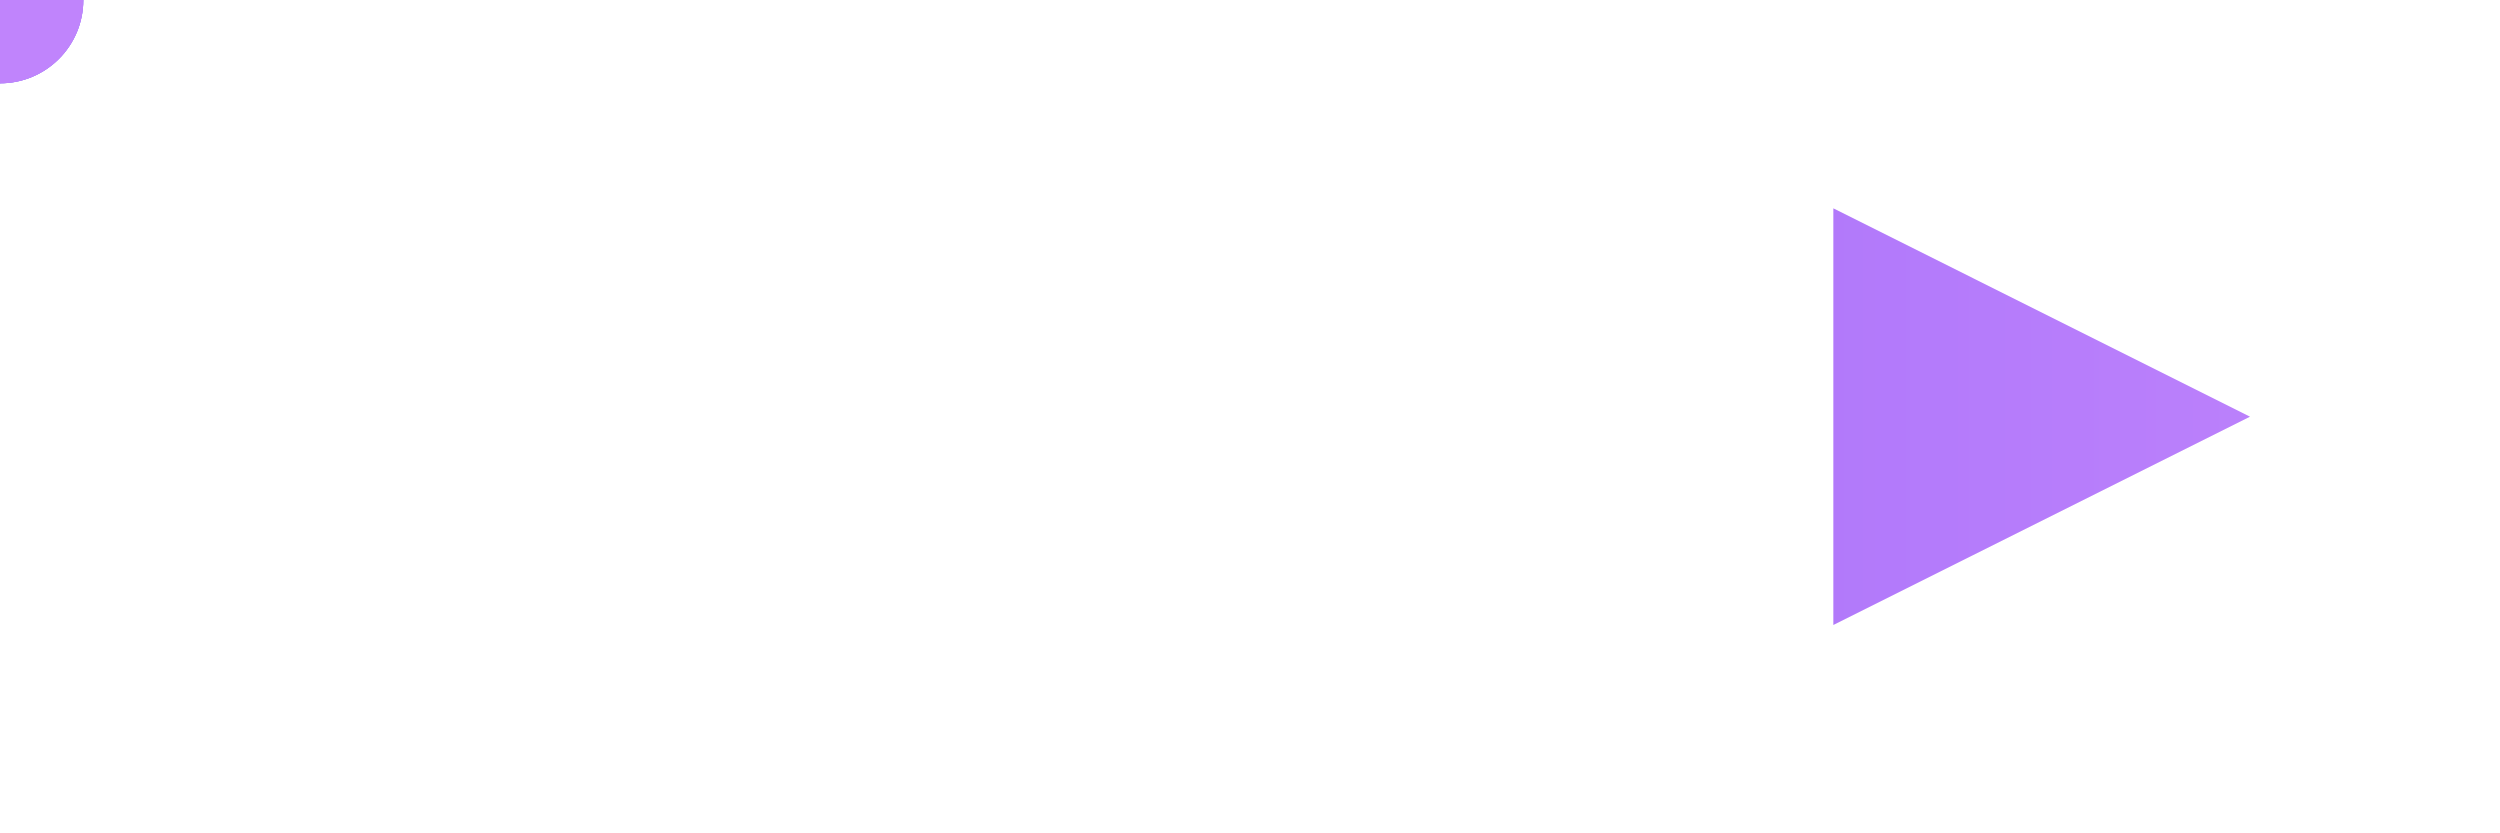 <svg xmlns="http://www.w3.org/2000/svg" width="60" height="20" fill="none"><defs><linearGradient id="a" x1="0" x2="60" y1="0" y2="0" gradientUnits="userSpaceOnUse"><stop offset="0" stop-color="#8B5CF6"/><stop offset="1" stop-color="#C084FC"/></linearGradient></defs><path id="b" fill="none" stroke="none" d="M4 10h40"/><path fill="url(#a)" d="M54 10 44 5v10Z"/><circle r="2" fill="#8B5CF6"><animateMotion calcMode="spline" dur="1.5s" keySplines=".42,0,.58,1" keyTimes="0;1" repeatCount="indefinite"><mpath href="#b"/></animateMotion></circle><circle r="2" fill="#A78BFA"><animateMotion begin=".25s" calcMode="spline" dur="1.5s" keySplines=".42,0,.58,1" keyTimes="0;1" repeatCount="indefinite"><mpath href="#b"/></animateMotion></circle><circle r="2" fill="#C084FC"><animateMotion begin=".5s" calcMode="spline" dur="1.5s" keySplines=".42,0,.58,1" keyTimes="0;1" repeatCount="indefinite"><mpath href="#b"/></animateMotion></circle></svg>